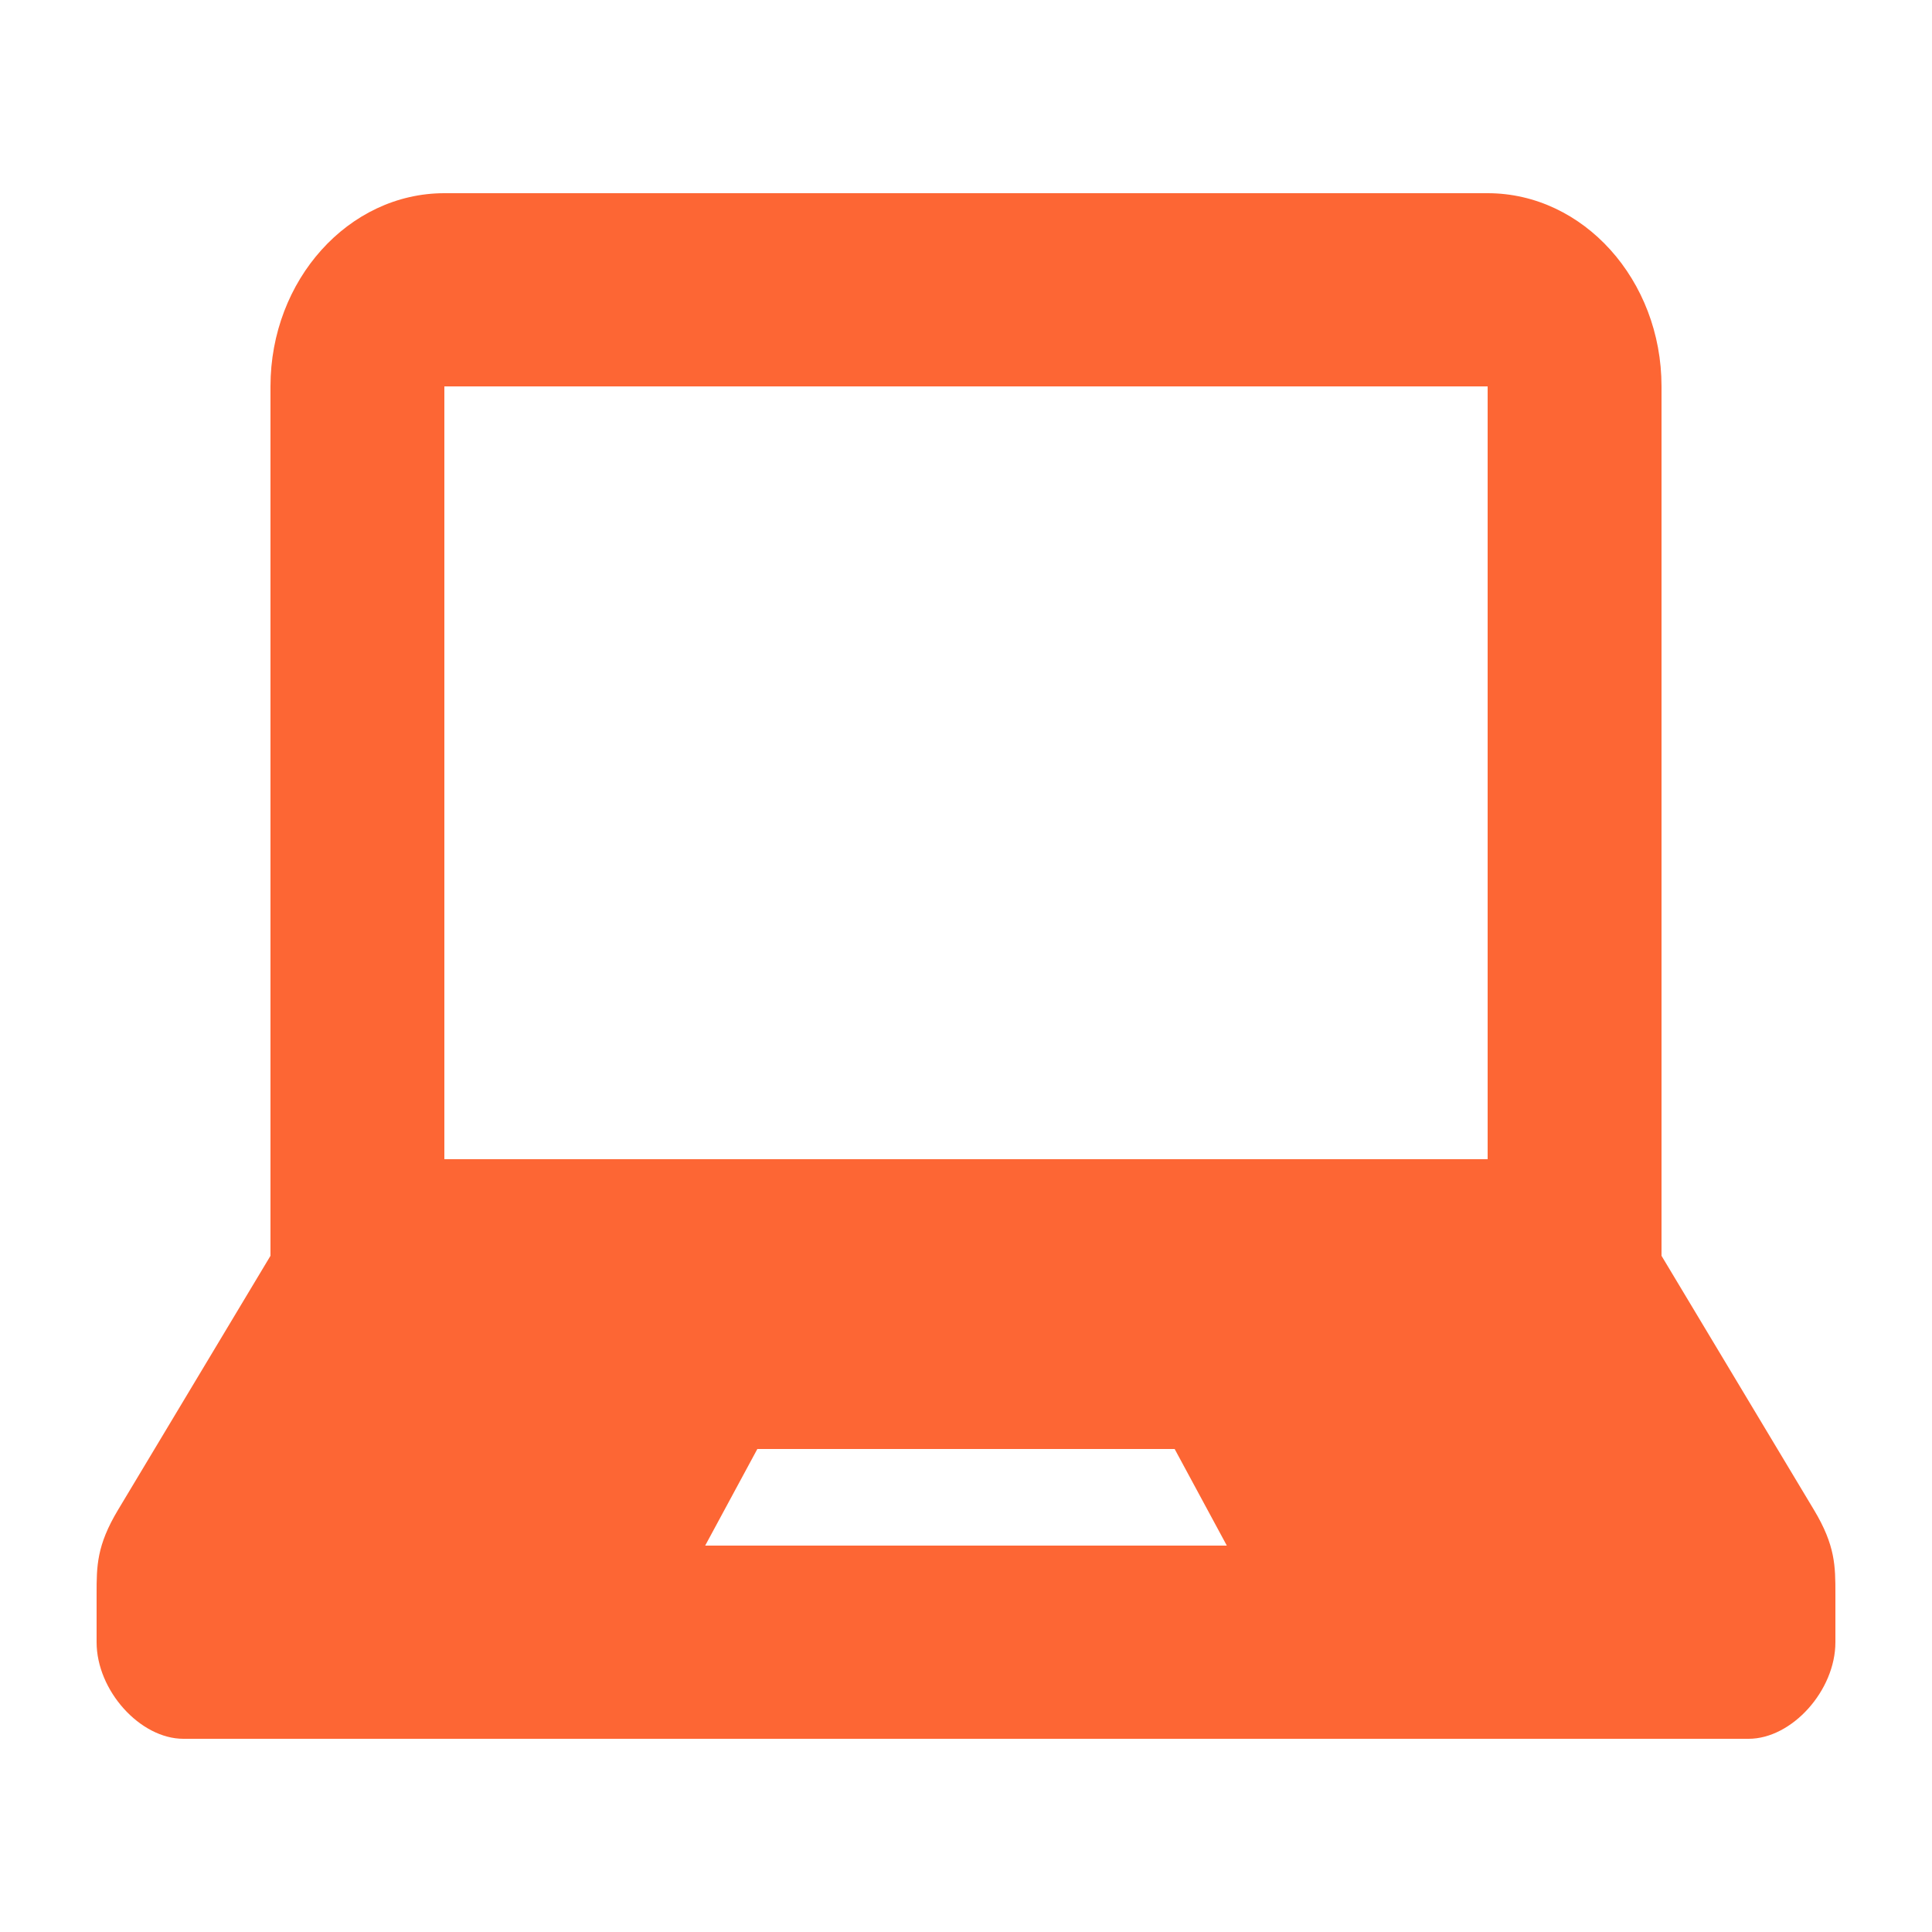 <svg width="40" height="40" viewBox="0 0 40 40" fill="none" xmlns="http://www.w3.org/2000/svg">
<path d="M37.557 31.262L34.4 26V8C34.4 5.796 32.78 4 30.8 4H9.2C7.218 4 5.6 5.796 5.6 8V26L2.443 31.262C2 32 2 32.426 2 33V34C2 35 2.9 36 3.798 36H36.202C37.1 36 38 35 38 34V33C38 32.426 38 32 37.557 31.262ZM14.6 32L15.68 30H24.32L25.4 32H14.6ZM30.8 24H9.2V8H30.8V24Z" fill="#FD6634"/>
</svg>
